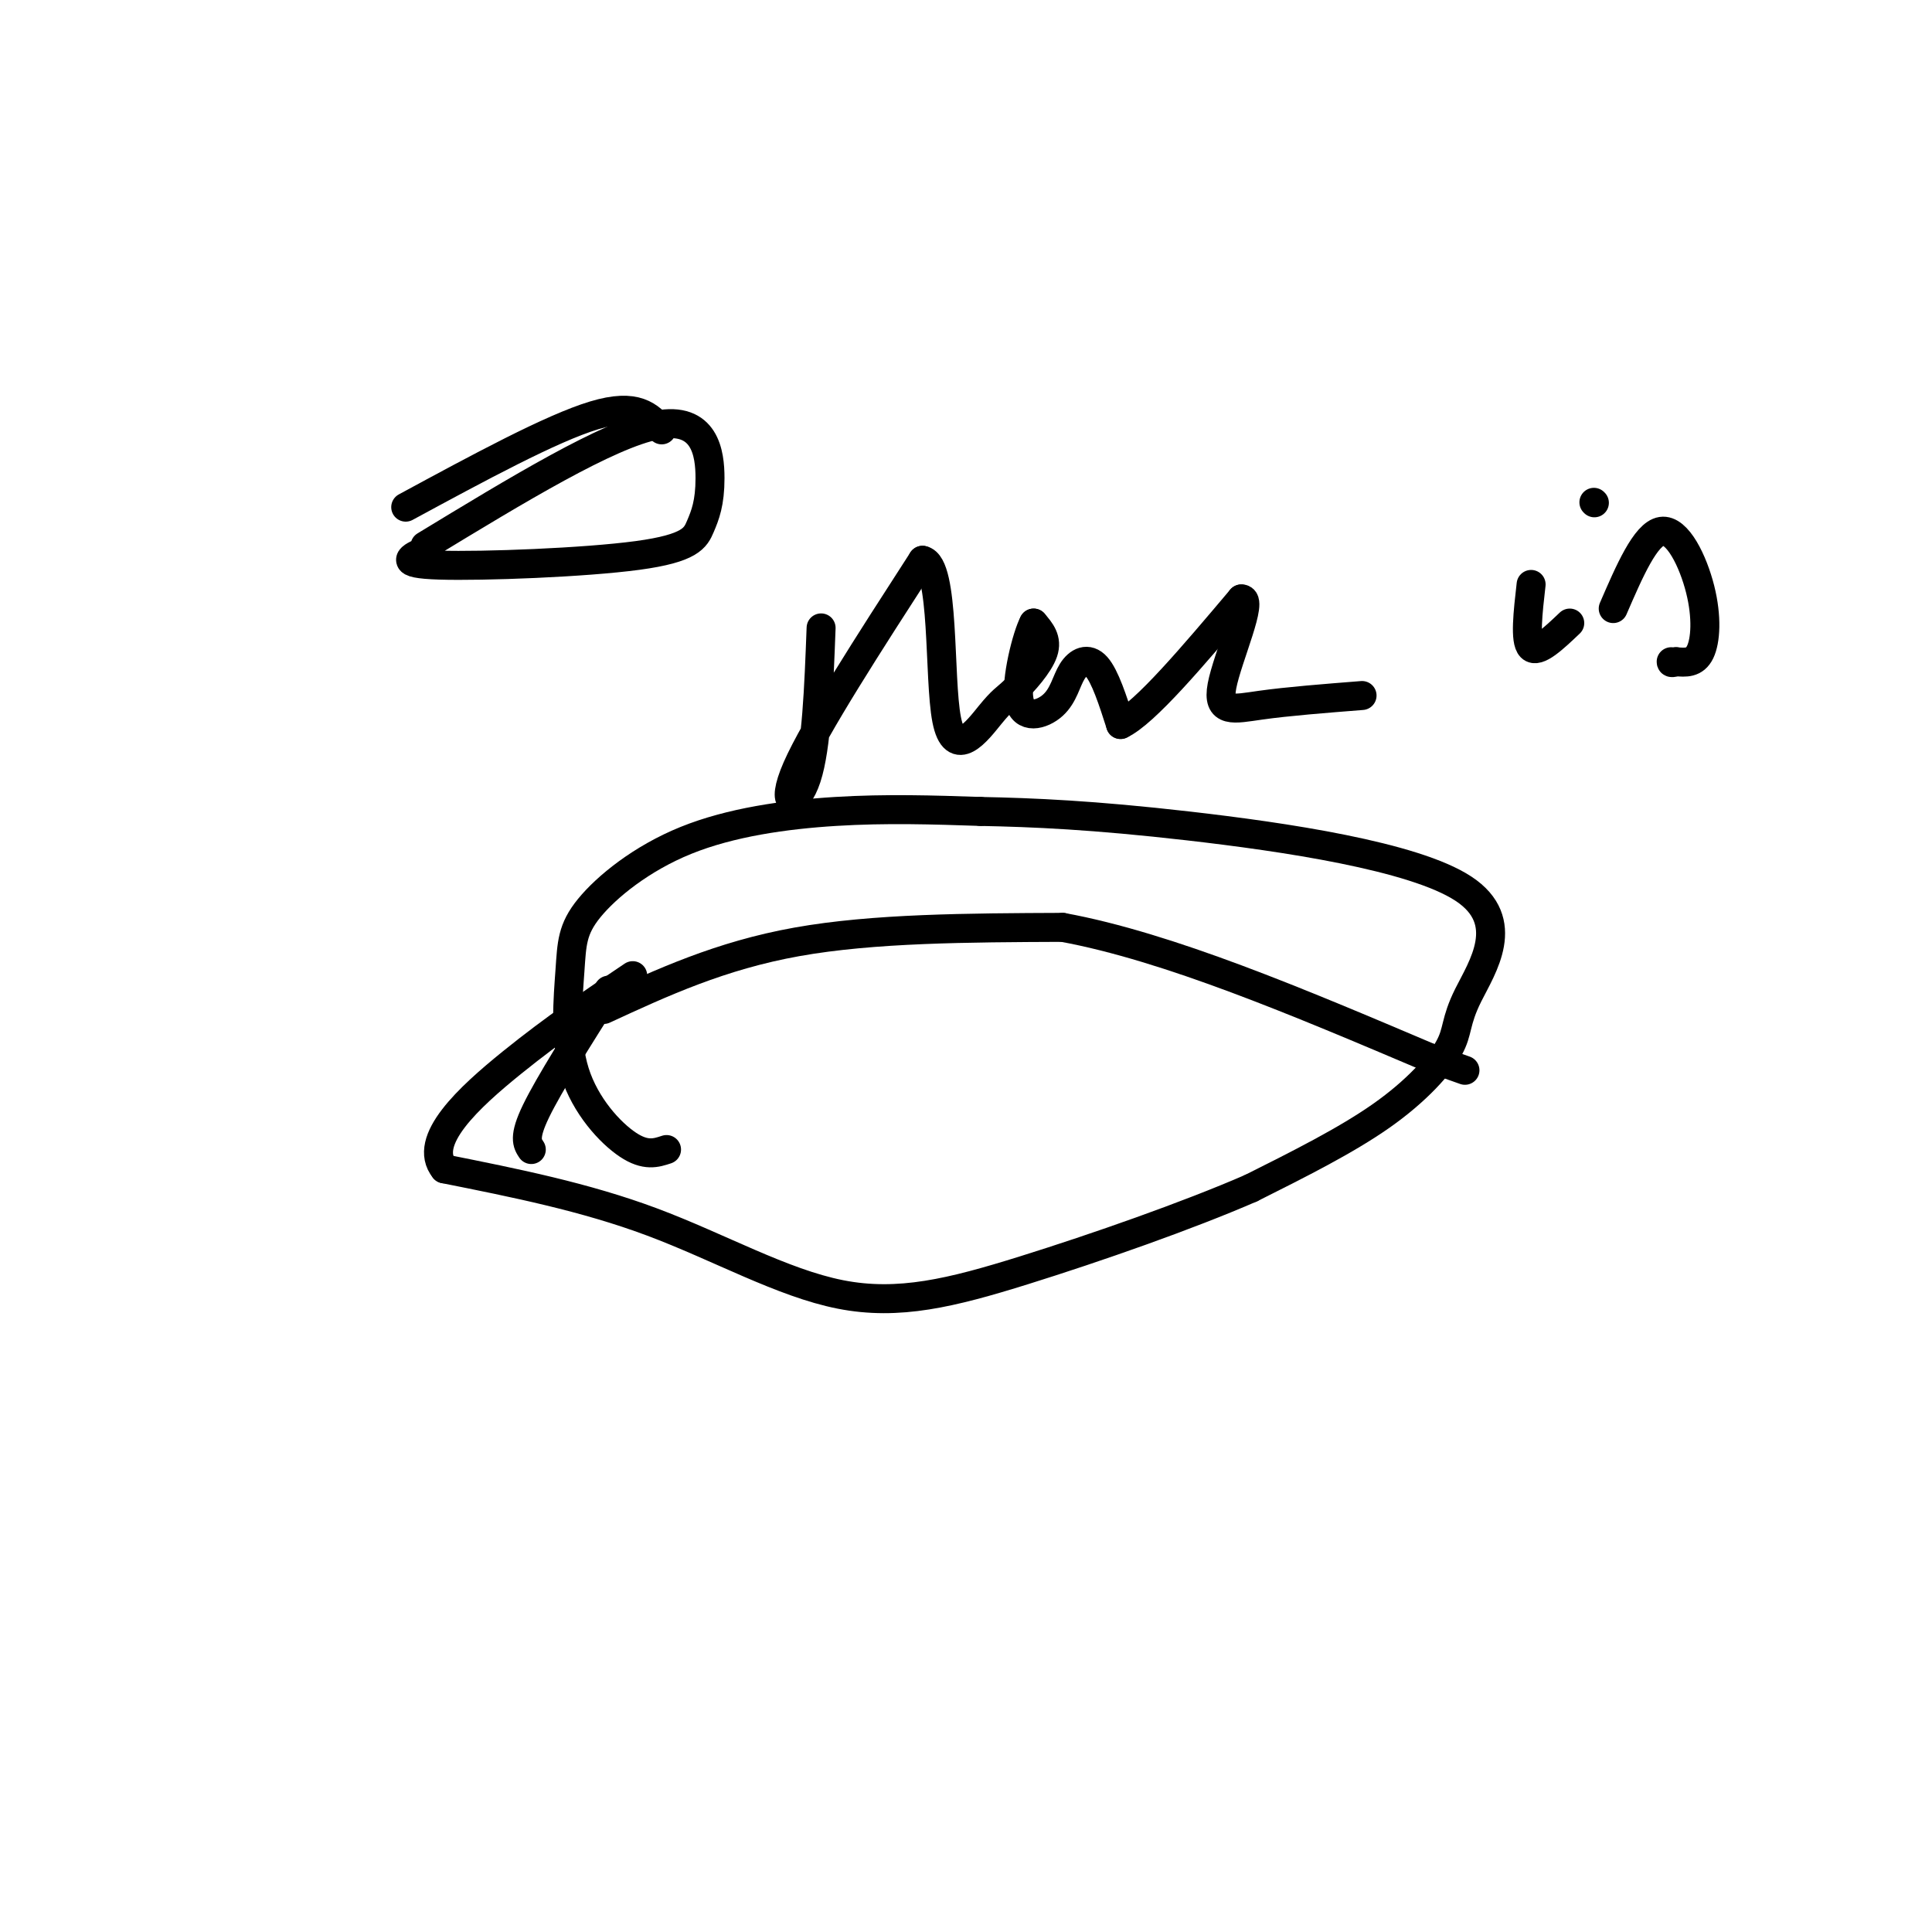 <svg viewBox='0 0 400 400' version='1.1' xmlns='http://www.w3.org/2000/svg' xmlns:xlink='http://www.w3.org/1999/xlink'><g fill='none' stroke='#000000' stroke-width='6' stroke-linecap='round' stroke-linejoin='round'><path d='M138,238c-2.169,0.718 -4.338,1.435 -8,-1c-3.662,-2.435 -8.816,-8.023 -11,-15c-2.184,-6.977 -1.397,-15.345 -1,-21c0.397,-5.655 0.405,-8.598 4,-13c3.595,-4.402 10.775,-10.262 20,-14c9.225,-3.738 20.493,-5.354 31,-6c10.507,-0.646 20.254,-0.323 30,0'/><path d='M203,168c10.945,0.213 23.307,0.745 43,3c19.693,2.255 46.716,6.231 57,13c10.284,6.769 3.829,16.330 1,22c-2.829,5.670 -2.031,7.450 -4,11c-1.969,3.550 -6.705,8.872 -14,14c-7.295,5.128 -17.147,10.064 -27,15'/><path d='M259,246c-13.003,5.663 -32.011,12.322 -47,17c-14.989,4.678 -25.959,7.375 -38,5c-12.041,-2.375 -25.155,-9.821 -39,-15c-13.845,-5.179 -28.423,-8.089 -43,-11'/><path d='M92,242c-4.689,-5.800 5.089,-14.800 14,-22c8.911,-7.200 16.956,-12.600 25,-18'/><path d='M170,130c-0.467,12.356 -0.933,24.711 -3,31c-2.067,6.289 -5.733,6.511 -2,-2c3.733,-8.511 14.867,-25.756 26,-43'/><path d='M191,116c4.662,0.831 3.318,24.408 5,33c1.682,8.592 6.389,2.200 9,-1c2.611,-3.200 3.126,-3.208 5,-5c1.874,-1.792 5.107,-5.369 6,-8c0.893,-2.631 -0.553,-4.315 -2,-6'/><path d='M214,129c-1.366,2.536 -3.780,11.876 -3,16c0.780,4.124 4.756,3.033 7,1c2.244,-2.033 2.758,-5.009 4,-7c1.242,-1.991 3.212,-2.997 5,-1c1.788,1.997 3.394,6.999 5,12'/><path d='M232,150c5.000,-2.333 15.000,-14.167 25,-26'/><path d='M257,124c2.738,-0.214 -2.917,12.250 -4,18c-1.083,5.750 2.405,4.786 8,4c5.595,-0.786 13.298,-1.393 21,-2'/><path d='M317,121c-0.667,5.833 -1.333,11.667 0,13c1.333,1.333 4.667,-1.833 8,-5'/><path d='M330,104c0.000,0.000 0.100,0.100 0.1,0.1'/><path d='M334,126c3.351,-7.744 6.702,-15.488 10,-16c3.298,-0.512 6.542,6.208 8,12c1.458,5.792 1.131,10.655 0,13c-1.131,2.345 -3.065,2.173 -5,2'/><path d='M347,137c-1.000,0.333 -1.000,0.167 -1,0'/><path d='M125,209c12.083,-5.583 24.167,-11.167 40,-14c15.833,-2.833 35.417,-2.917 55,-3'/><path d='M220,192c21.833,4.000 48.917,15.500 76,27'/><path d='M296,219c12.667,4.500 6.333,2.250 0,0'/><path d='M126,205c-6.167,9.750 -12.333,19.500 -15,25c-2.667,5.500 -1.833,6.750 -1,8'/><path d='M88,113c19.000,-11.552 38.000,-23.103 48,-25c10.000,-1.897 11.000,5.862 11,11c0.000,5.138 -1.000,7.656 -2,10c-1.000,2.344 -2.000,4.516 -13,6c-11.000,1.484 -32.000,2.281 -41,2c-9.000,-0.281 -6.000,-1.641 -3,-3'/><path d='M84,105c15.083,-8.167 30.167,-16.333 39,-19c8.833,-2.667 11.417,0.167 14,3'/></g>
</svg>